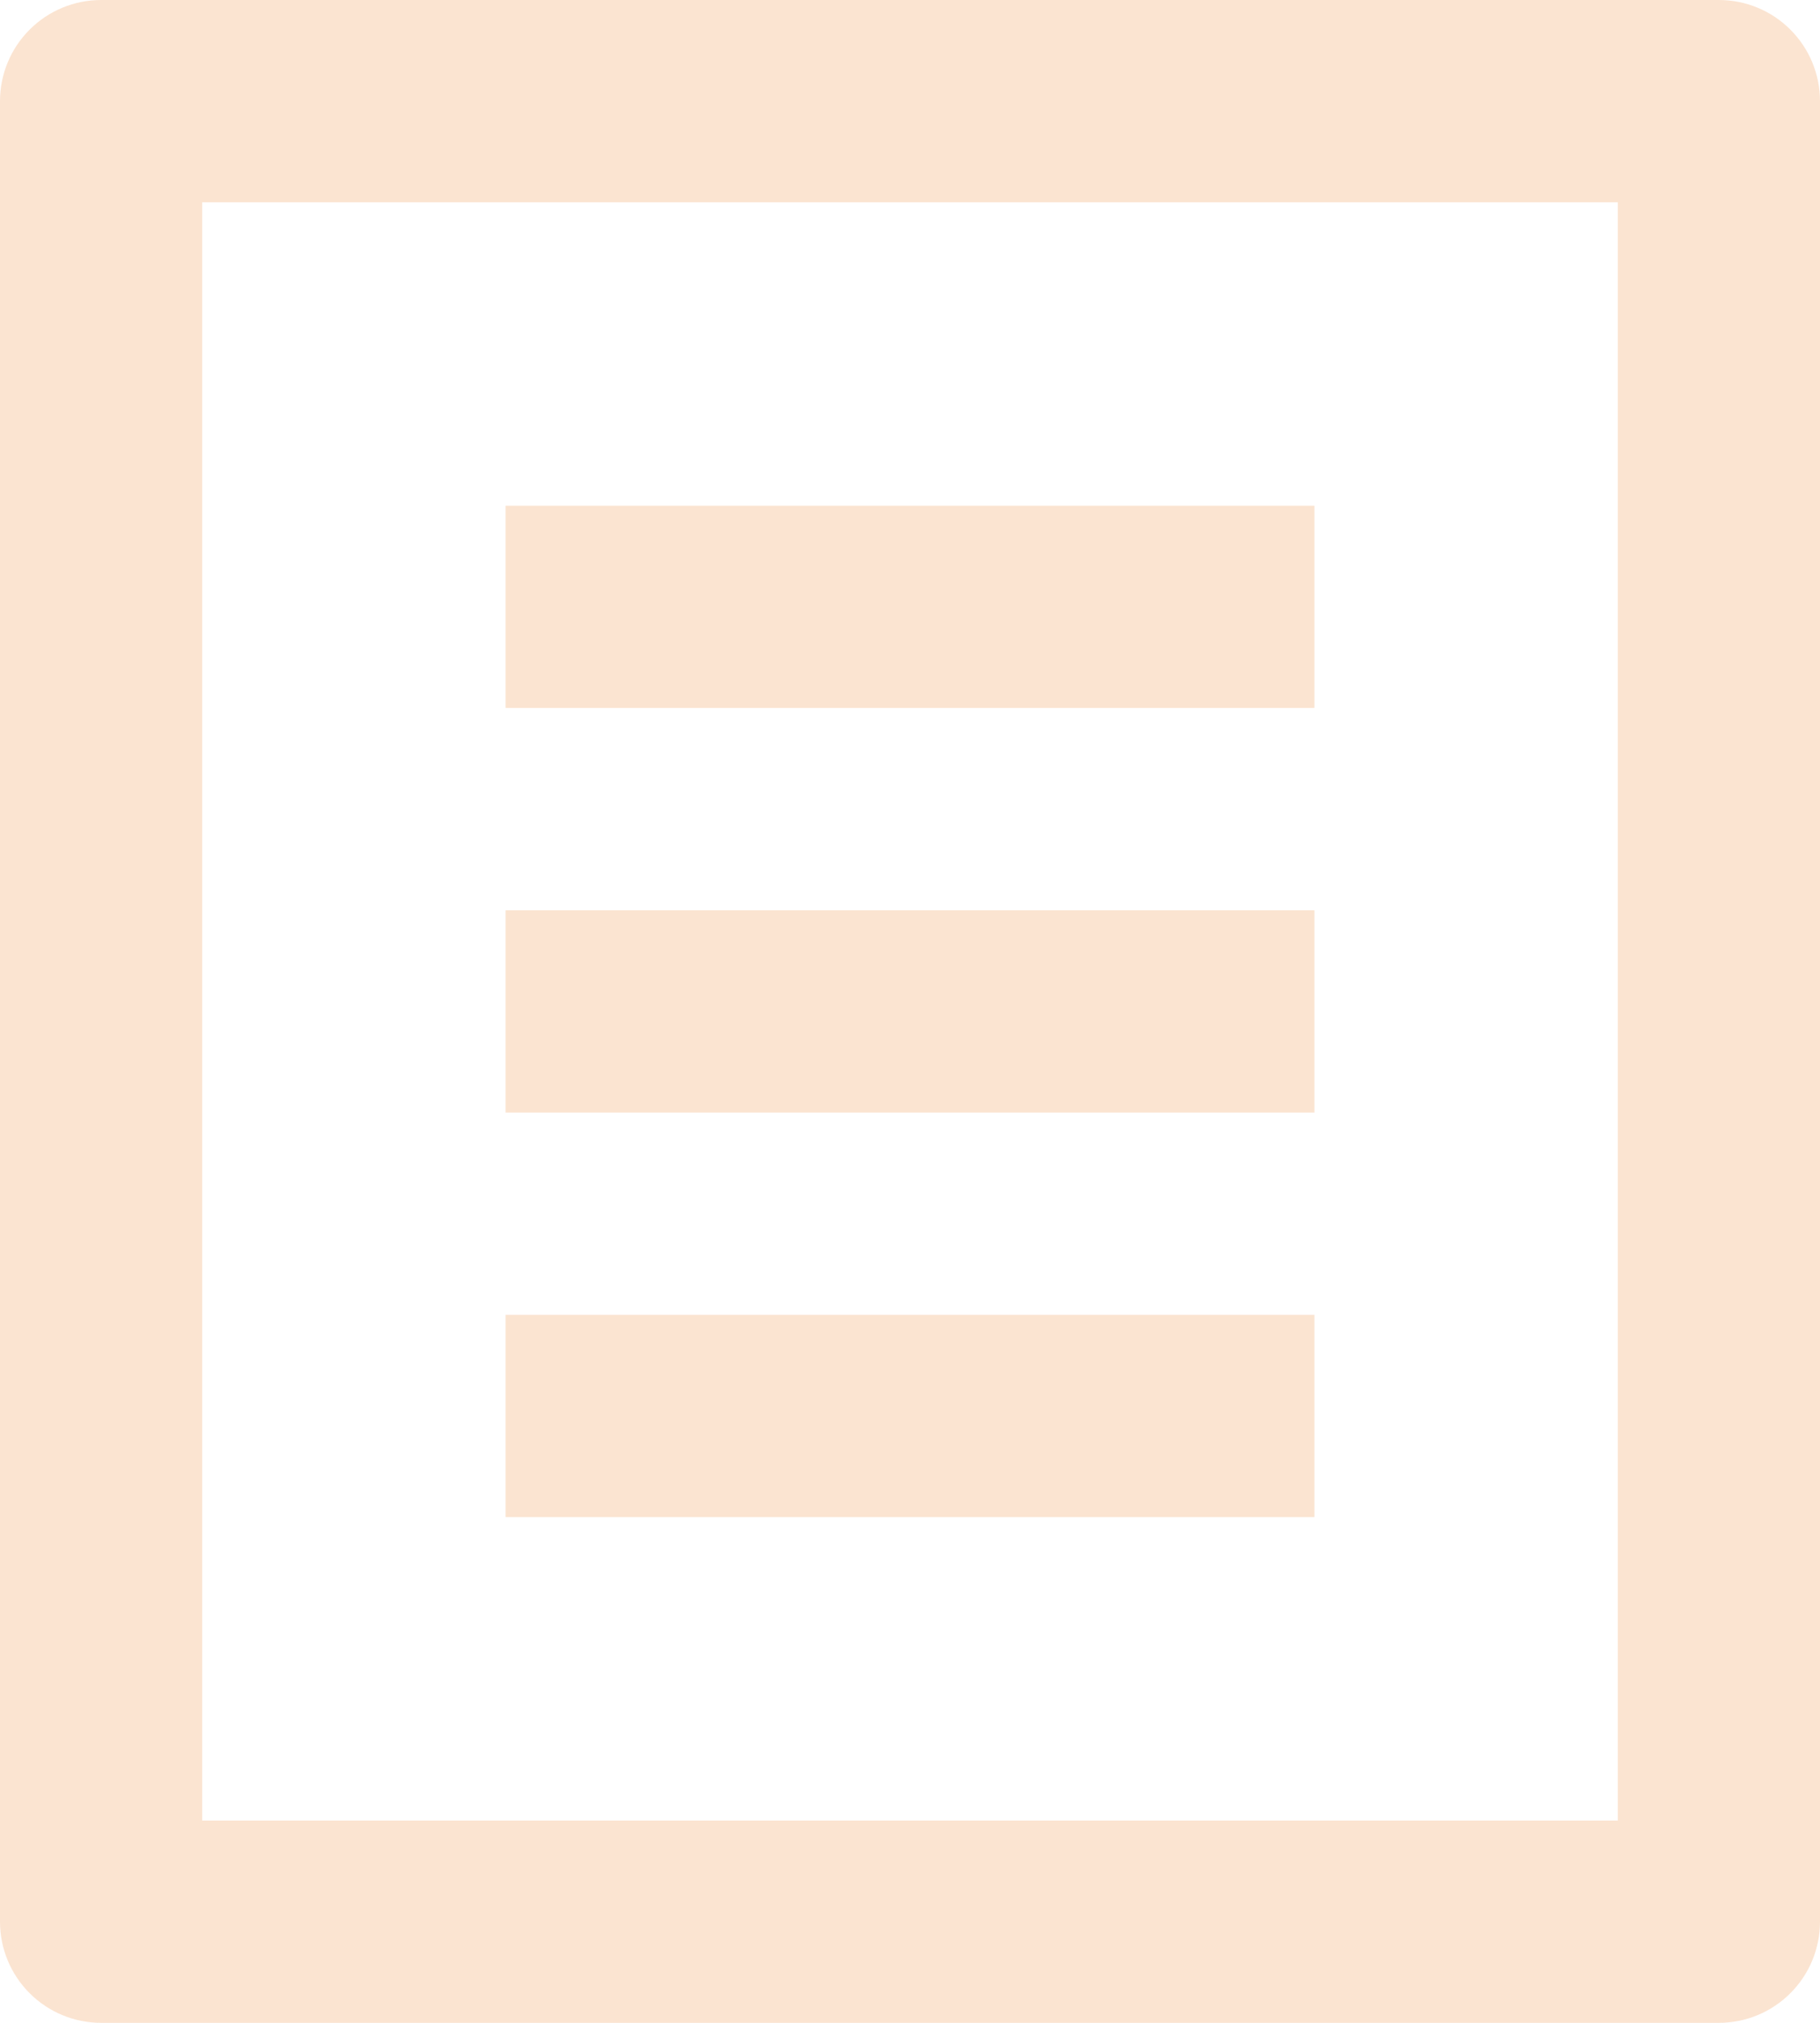 <svg width="54" height="60" viewBox="0 0 54 60" fill="none" xmlns="http://www.w3.org/2000/svg">
<path d="M51 60H3C2.204 60 1.441 59.684 0.879 59.121C0.316 58.559 0 57.796 0 57V3C0 2.204 0.316 1.441 0.879 0.879C1.441 0.316 2.204 0 3 0H51C51.796 0 52.559 0.316 53.121 0.879C53.684 1.441 54 2.204 54 3V57C54 57.796 53.684 58.559 53.121 59.121C52.559 59.684 51.796 60 51 60ZM48 54V6H6V54H48ZM15 15H39V21H15V15ZM15 27H39V33H15V27ZM15 39H39V45H15V39Z" fill="#FBE4D1"/>
</svg>
